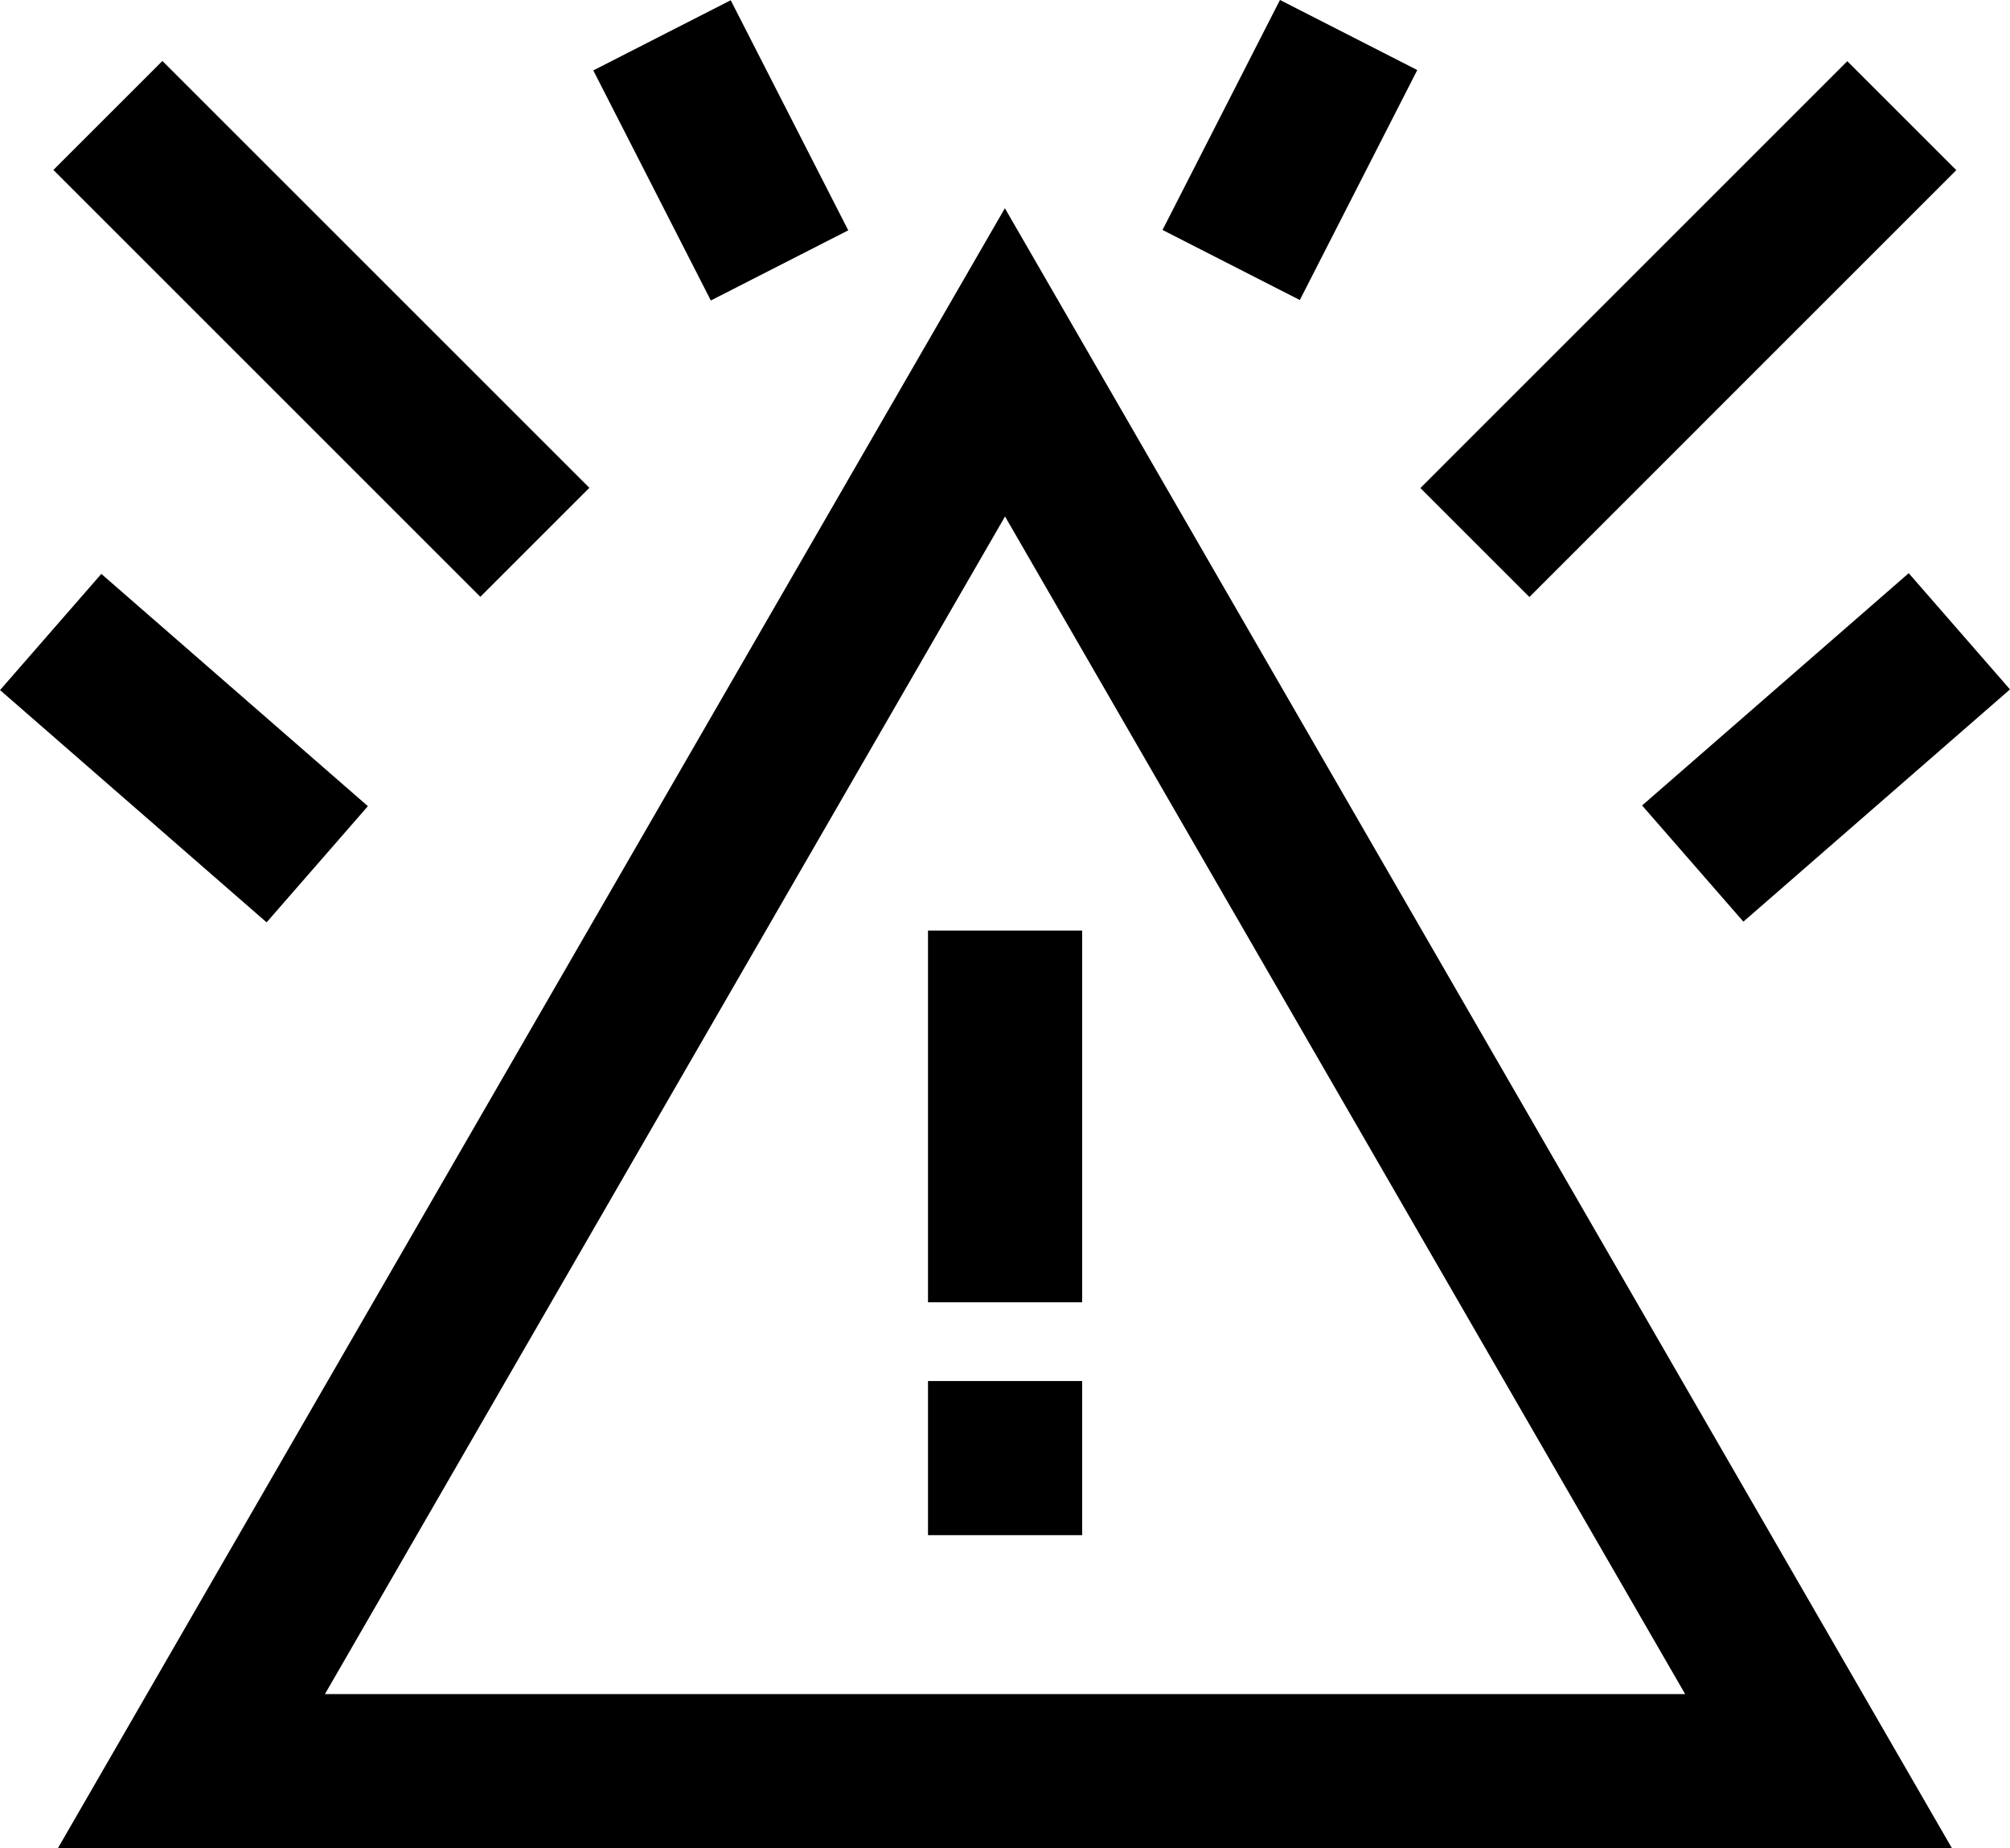 <svg xmlns="http://www.w3.org/2000/svg" width="25.517" height="23.468" viewBox="0 0 25.517 23.468">
  <g id="Group_6777" data-name="Group 6777" transform="translate(0.706 0.673)">
    <rect id="Rectangle_2076" data-name="Rectangle 2076" width="0.957" height="0.957" transform="translate(11.575 17.363)" stroke="#000" stroke-width="1"/>
    <rect id="Rectangle_2077" data-name="Rectangle 2077" width="0.957" height="3.72" transform="translate(11.575 11.643)" stroke="#000" stroke-width="1"/>
    <path id="Path_32619" data-name="Path 32619" d="M12.959,7.888l9.5,16.453h-19ZM1.8,25.3H24.115L12.957,5.974Z" transform="translate(-0.906 -3.003)" stroke="#000" stroke-width="1"/>
    <rect id="Rectangle_2078" data-name="Rectangle 2078" width="0.957" height="6.665" transform="translate(0.679 1.485) rotate(-45)" stroke="#000" stroke-width="1"/>
    <rect id="Rectangle_2079" data-name="Rectangle 2079" width="6.665" height="0.957" transform="translate(18.033 5.524) rotate(-45.003)" stroke="#000" stroke-width="1"/>
    <rect id="Rectangle_2080" data-name="Rectangle 2080" width="0.957" height="3.489" transform="translate(0 8.041) rotate(-48.925)" stroke="#000" stroke-width="1"/>
    <rect id="Rectangle_2081" data-name="Rectangle 2081" width="3.489" height="0.957" transform="matrix(0.754, -0.657, 0.657, 0.754, 20.846, 9.603)" stroke="#000" stroke-width="1"/>
    <rect id="Rectangle_2082" data-name="Rectangle 2082" width="0.958" height="2.279" transform="matrix(0.891, -0.455, 0.455, 0.891, 7.499, 0.439)" stroke="#000" stroke-width="1"/>
    <rect id="Rectangle_2083" data-name="Rectangle 2083" width="2.279" height="0.957" transform="translate(14.725 2.029) rotate(-62.954)" stroke="#000" stroke-width="1"/>
  </g>
</svg>

